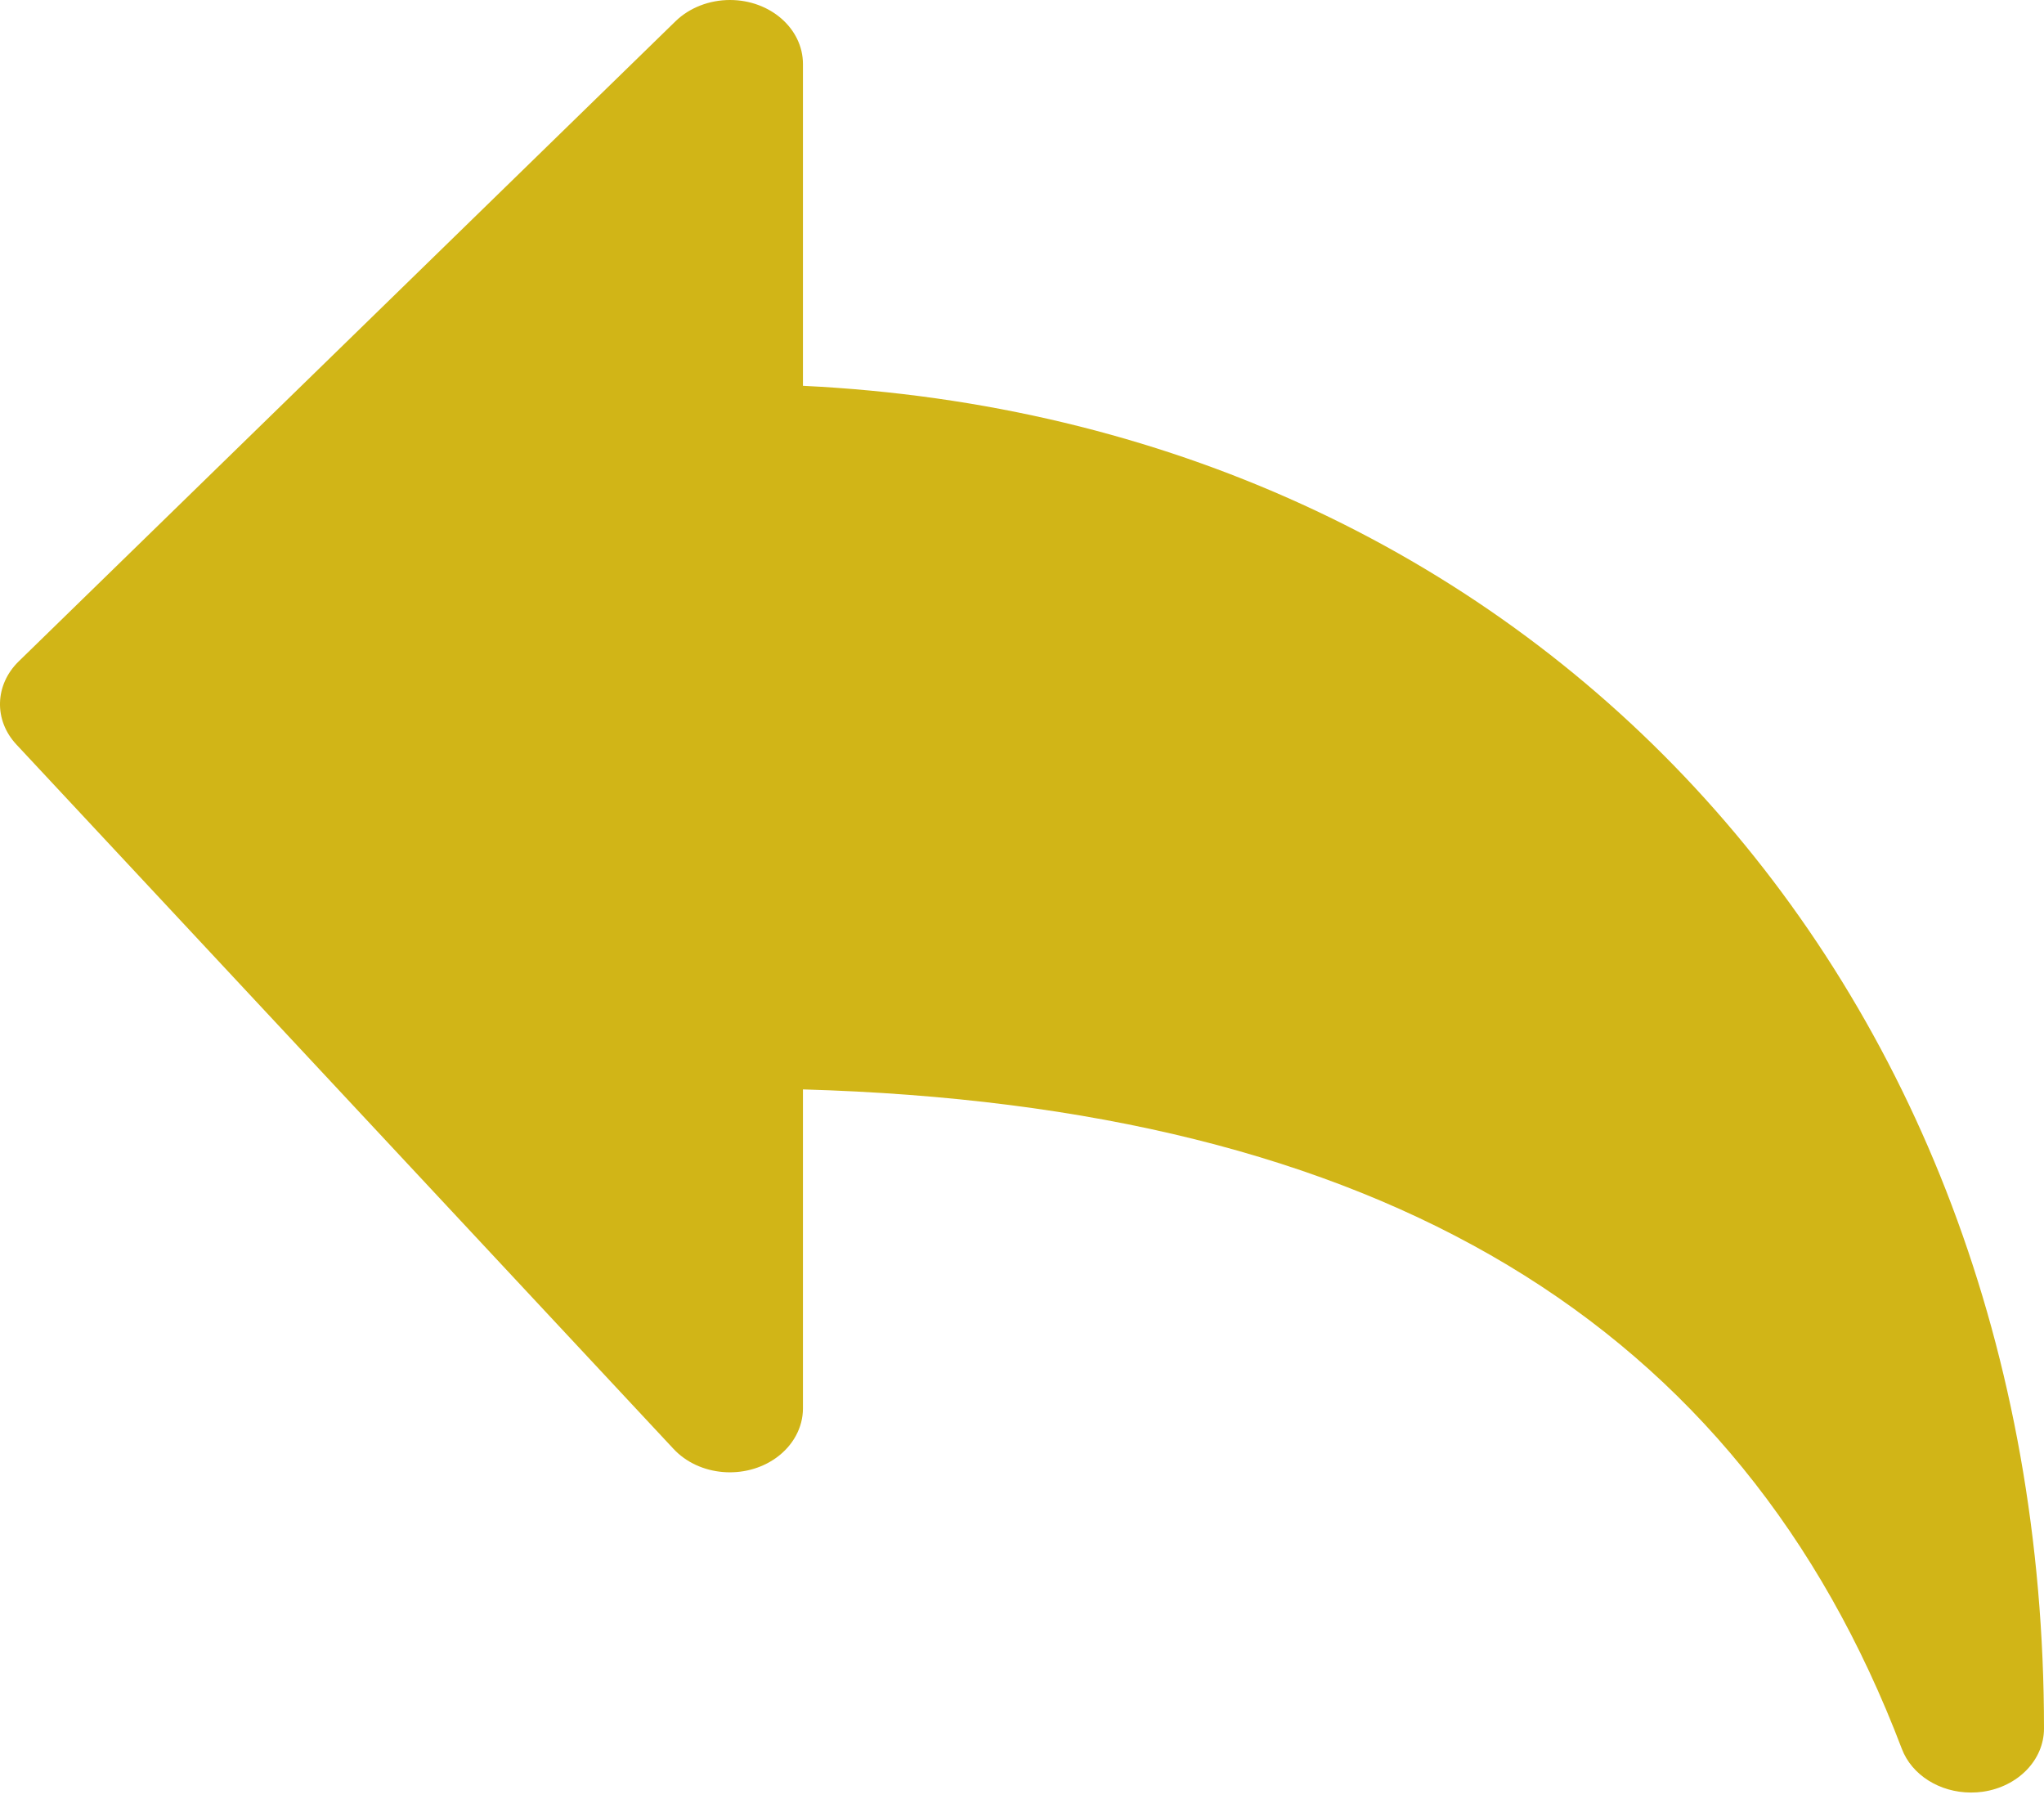 <?xml version="1.0" encoding="UTF-8"?> <svg xmlns="http://www.w3.org/2000/svg" width="18" height="16" viewBox="0 0 18 16" fill="none"> <path d="M7.071 3.397V0.564C7.071 0.252 6.783 -9.90556e-05 6.428 2.91746e-08C6.246 3.30574e-05 6.072 0.068 5.95 0.186L0.165 5.823C-0.047 6.03 -0.056 6.341 0.145 6.556L5.931 12.757C6.155 12.998 6.56 13.033 6.835 12.836C6.984 12.729 7.071 12.569 7.071 12.401V9.592C12.15 9.737 15.319 11.64 16.748 15.398C16.835 15.628 17.081 15.783 17.357 15.783C17.392 15.783 17.426 15.781 17.461 15.776C17.772 15.731 18 15.496 18 15.219C18 8.581 13.443 3.705 7.071 3.397Z" fill="#D1B517"></path> </svg> 